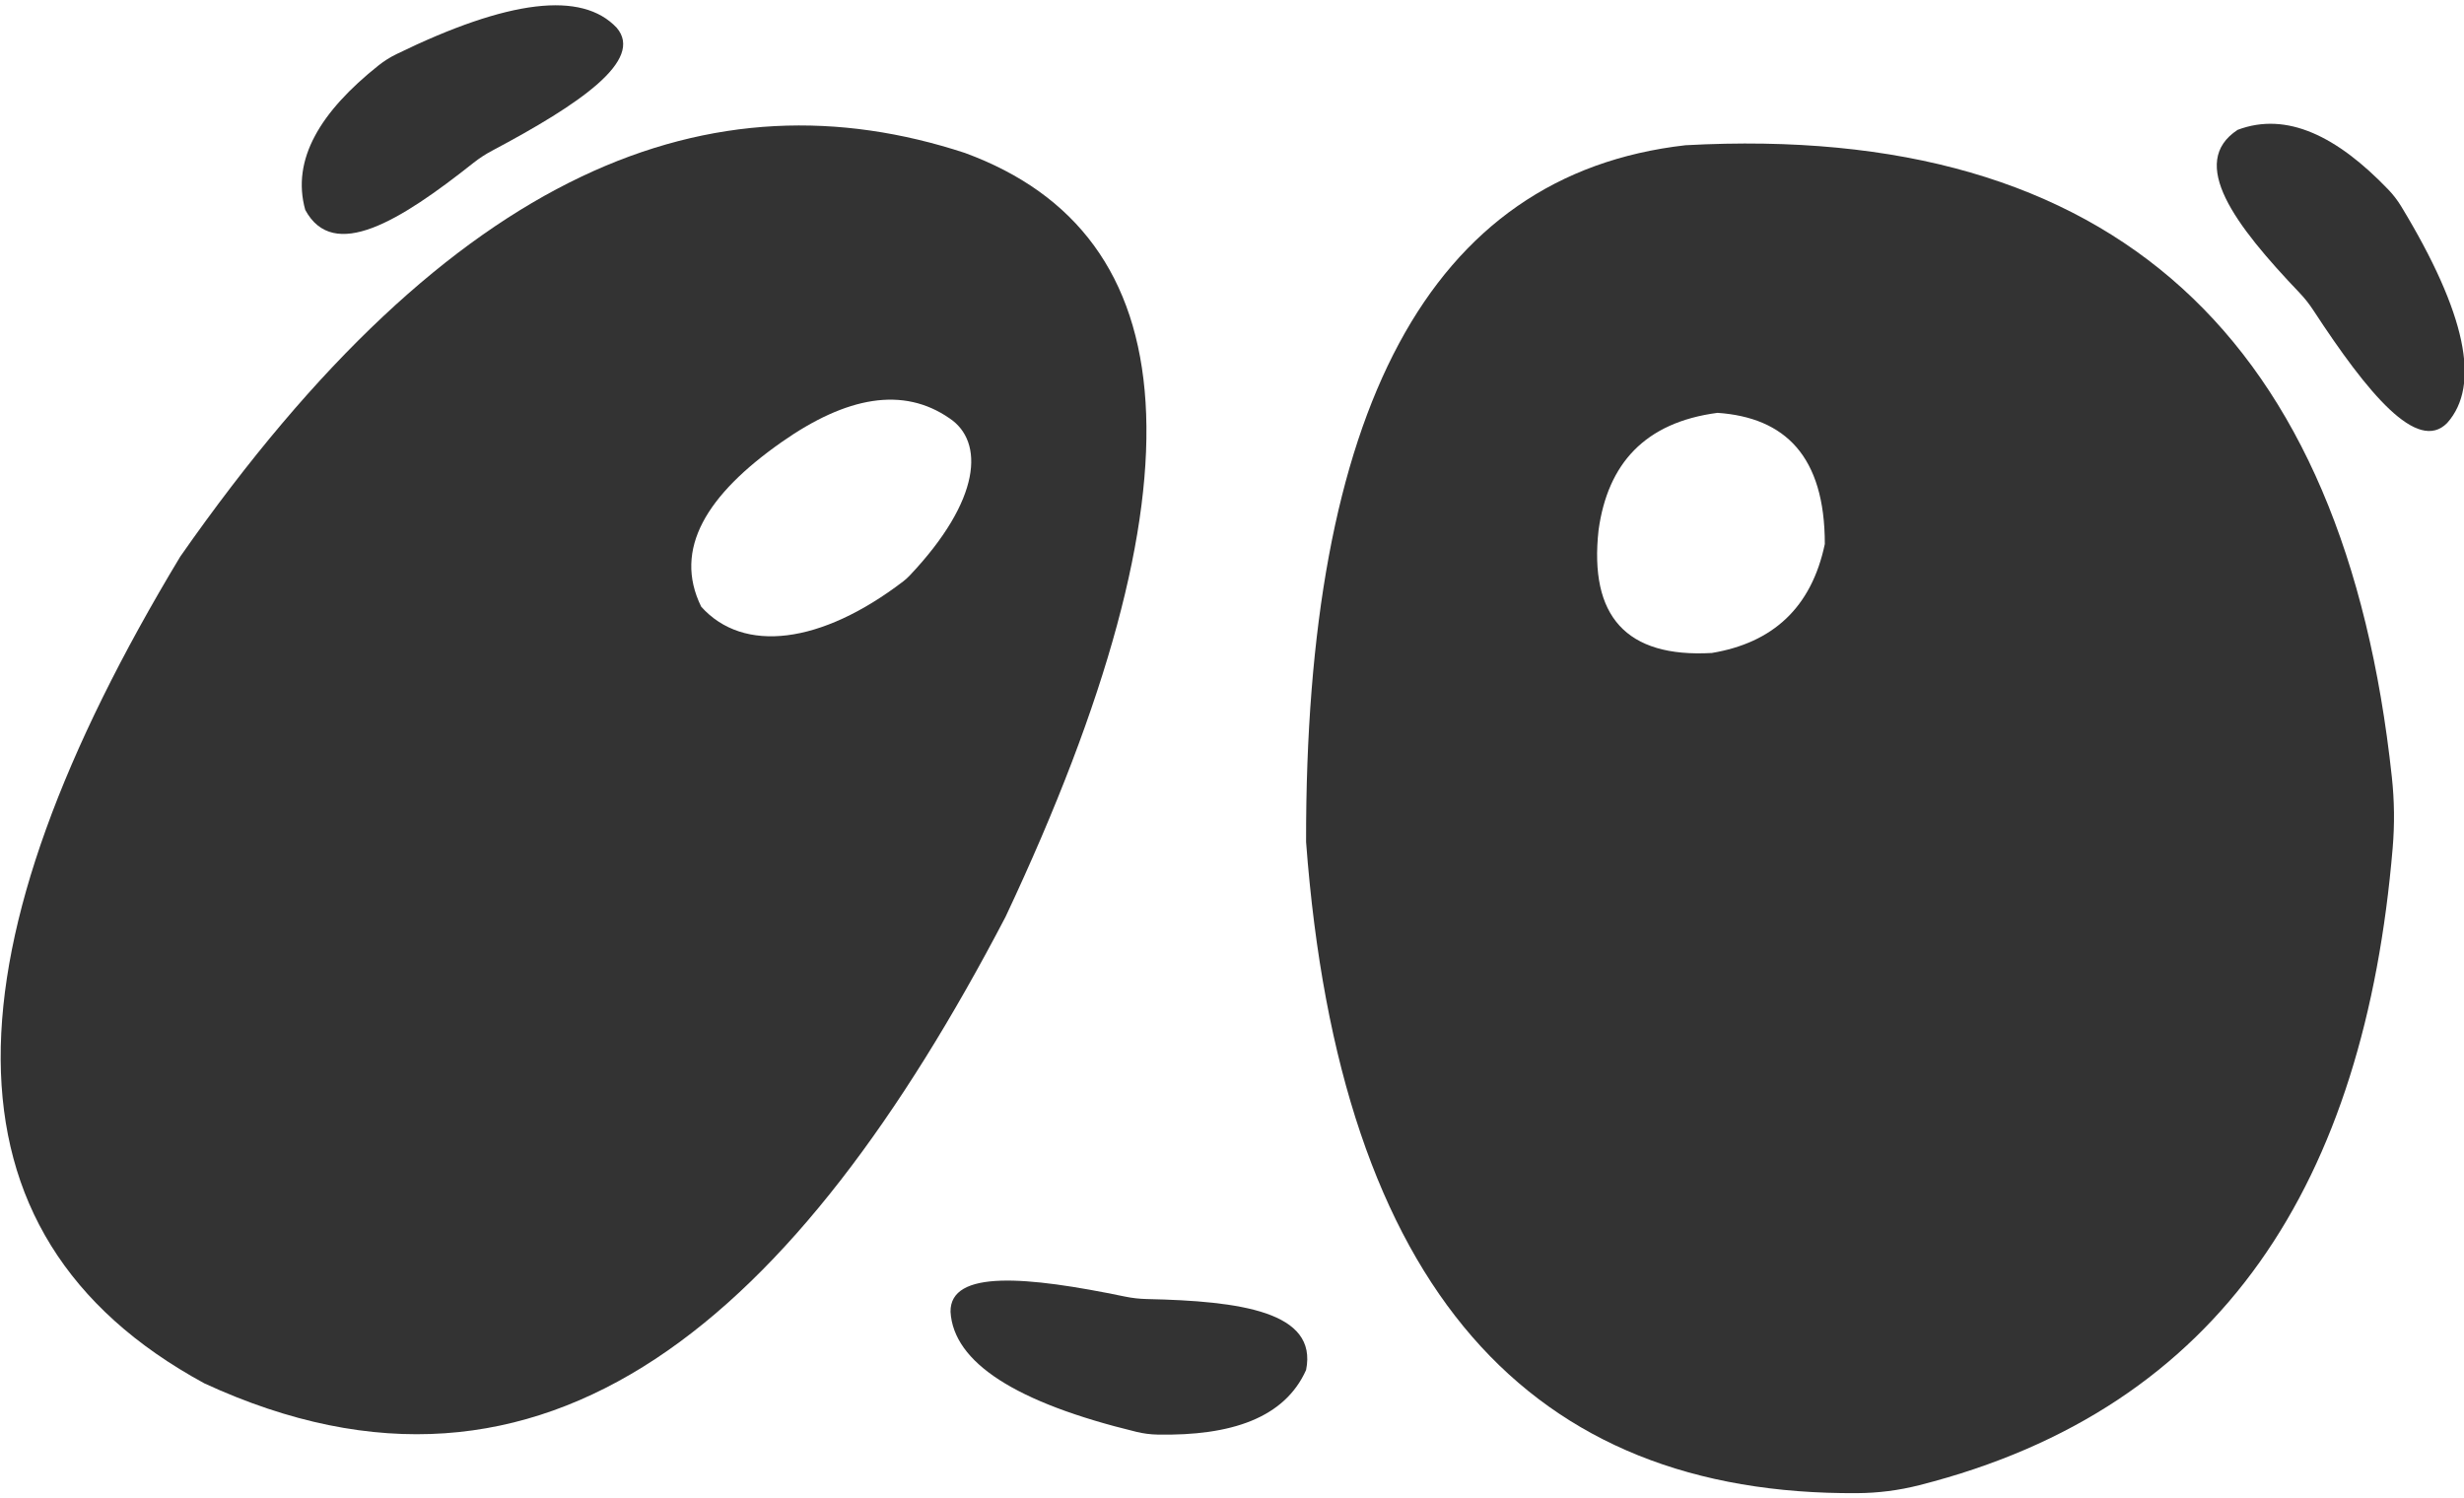 <?xml version="1.0" encoding="UTF-8" standalone="no"?> <svg xmlns="http://www.w3.org/2000/svg" xmlns:xlink="http://www.w3.org/1999/xlink" xmlns:serif="http://www.serif.com/" width="100%" height="100%" viewBox="0 0 3683 2240" version="1.1" xml:space="preserve" style="fill-rule:evenodd;clip-rule:evenodd;stroke-linejoin:round;stroke-miterlimit:2;"> <g transform="matrix(1,0,0,1,-68790.9,-10546.4)"> <g transform="matrix(4.756,0,0,6.514,56845.2,7252.05)"> <g transform="matrix(-0.259,-0.19,0.261,-0.189,2216.82,1495.99)"> <path d="M325.022,4399.11C324.572,4362.82 390.45,4368.7 474.363,4386.05C480.543,4387.33 486.826,4388.04 493.135,4388.18C573.319,4389.89 639.651,4399 629.506,4448.95C611.101,4489.97 565.546,4505.4 502.386,4504.24C496.289,4504.13 490.222,4503.35 484.295,4501.91C380.59,4476.79 327.632,4442.5 325.022,4399.11Z" style="fill:rgb(51,51,51);"></path> </g> </g> <g transform="matrix(4.756,0,0,6.514,56845.2,7252.05)"> <g transform="matrix(-0.283,0.171,-0.235,-0.206,3831.3,1362.74)"> <path d="M325.022,4399.11C324.572,4362.82 390.45,4368.7 474.363,4386.05C480.543,4387.33 486.826,4388.04 493.135,4388.18C573.319,4389.89 639.651,4399 629.506,4448.95C611.101,4489.97 565.546,4505.4 502.386,4504.24C496.289,4504.13 490.222,4503.35 484.295,4501.91C380.59,4476.79 327.632,4442.5 325.022,4399.11Z" style="fill:rgb(51,51,51);"></path> </g> </g> <g transform="matrix(4.756,0,0,6.514,56845.2,7252.05)"> <g transform="matrix(0.367,0,0,0.268,2691.16,-372.193)"> <path d="M325.022,4399.11C324.572,4362.82 390.45,4368.7 474.363,4386.05C480.543,4387.33 486.826,4388.04 493.135,4388.18C573.319,4389.89 639.651,4399 629.506,4448.95C611.101,4489.97 565.546,4505.4 502.386,4504.24C496.289,4504.13 490.222,4503.35 484.295,4501.91C380.59,4476.79 327.632,4442.5 325.022,4399.11Z" style="fill:rgb(51,51,51);"></path> </g> </g> <g transform="matrix(4.756,0,0,6.514,56845.2,7252.05)"> <g transform="matrix(0.367,0,0,0.268,2691.16,-372.193)"> <path d="M954.388,3400.21C1322.31,3380.1 1518.95,3566.43 1559.3,3941.15C1561.5,3961.37 1561.74,3981.76 1560.01,4002.03C1535.98,4286.36 1415.29,4481.54 1154.59,4547.58C1137.2,4552.01 1119.34,4554.29 1101.39,4554.39C822.789,4556.19 658.331,4381.42 629.509,3996.84C628.864,3628.88 734.12,3425.29 954.388,3400.21ZM981.848,3629.35C919.523,3637.54 887.849,3673 879.988,3729.65C871.795,3803.52 903.607,3839.11 976.947,3834.97C1028.89,3826.32 1062.23,3796.44 1073.73,3741.66C1073.76,3666.42 1039.6,3633.35 981.848,3629.35Z" style="fill:rgb(51,51,51);"></path> </g> </g> <g transform="matrix(4.756,0,0,6.514,56845.2,7252.05)"> <g transform="matrix(0.367,0,0,0.268,2691.16,-372.193)"> <path d="M337.343,3406.8C527.868,3476.75 547.762,3687.93 372.098,4060.98C193.619,4402.53 -20.583,4595.76 -313.926,4460.39C-550.557,4331.84 -535.6,4085.65 -334.601,3752.45C-100.254,3416.79 122.097,3336.23 337.343,3406.8ZM324.192,3634.05C284.386,3606.49 235.994,3615.42 180.558,3654.28C116.369,3699.25 87.254,3745.96 111.519,3795.34C147.642,3835.62 214.068,3827.54 284.578,3773.62C286.467,3772.17 288.239,3770.57 289.878,3768.85C351.681,3703.61 353.959,3653.92 324.192,3634.05Z" style="fill:rgb(51,51,51);"></path> </g> </g> </g> </svg> 